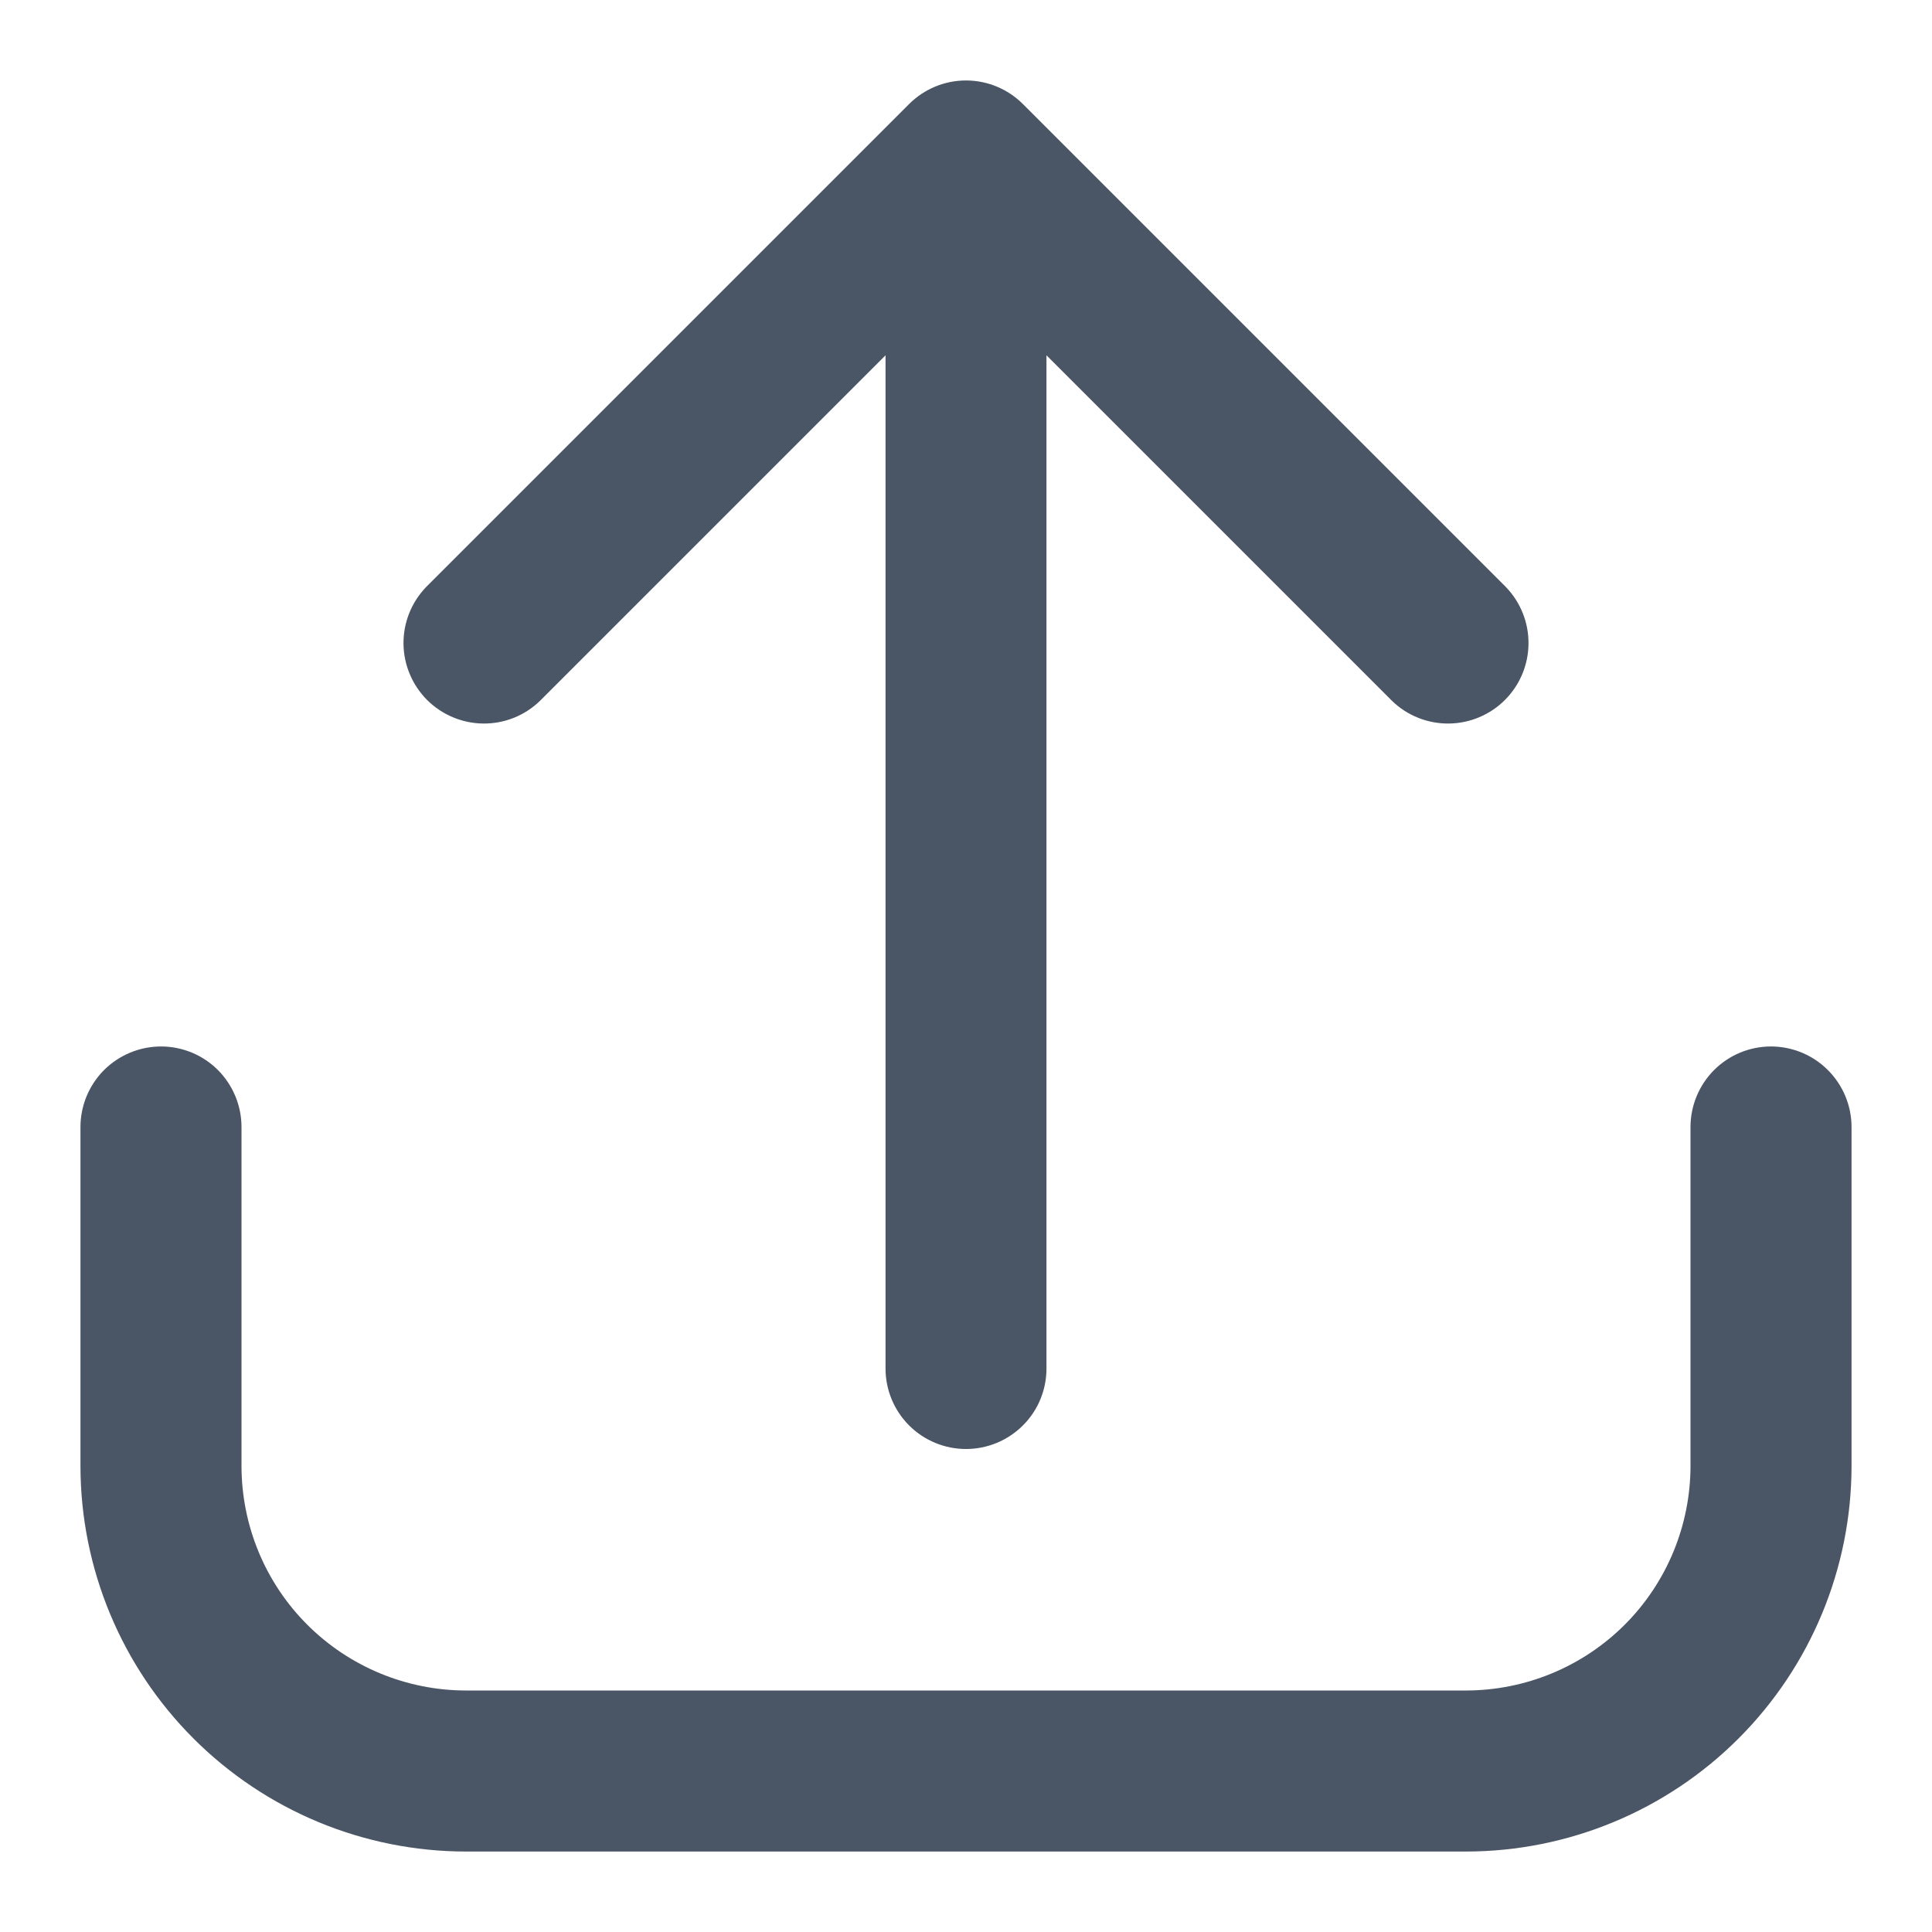 <?xml version="1.0" encoding="UTF-8"?>
<svg xmlns="http://www.w3.org/2000/svg" width="20" height="20" viewBox="0 0 20 20" fill="none">
  <g clip-path="url(#clip0_14845_10761)">
    <path d="M18.333 10.833C18.112 10.833 17.9 10.921 17.744 11.077C17.588 11.234 17.5 11.446 17.5 11.667V15.177C17.499 15.793 17.254 16.384 16.819 16.819C16.384 17.254 15.793 17.499 15.177 17.5H4.822C4.207 17.499 3.616 17.254 3.181 16.819C2.745 16.384 2.501 15.793 2.5 15.177V11.667C2.5 11.446 2.412 11.234 2.256 11.077C2.1 10.921 1.888 10.833 1.667 10.833C1.446 10.833 1.234 10.921 1.077 11.077C0.921 11.234 0.833 11.446 0.833 11.667V15.177C0.834 16.235 1.255 17.249 2.003 17.997C2.751 18.745 3.765 19.166 4.822 19.167H15.177C16.235 19.166 17.249 18.745 17.997 17.997C18.745 17.249 19.166 16.235 19.167 15.177V11.667C19.167 11.446 19.079 11.234 18.922 11.077C18.766 10.921 18.554 10.833 18.333 10.833Z" fill="#4A5565"></path>
    <path d="M5.589 7.256L9.167 3.678V14.167C9.167 14.388 9.255 14.6 9.411 14.756C9.567 14.912 9.779 15 10 15C10.221 15 10.433 14.912 10.589 14.756C10.746 14.6 10.833 14.388 10.833 14.167V3.678L14.411 7.256C14.568 7.408 14.779 7.492 14.997 7.49C15.216 7.488 15.425 7.4 15.579 7.246C15.734 7.091 15.821 6.882 15.823 6.664C15.825 6.445 15.741 6.235 15.589 6.077L10.589 1.077C10.433 0.921 10.221 0.833 10 0.833C9.779 0.833 9.567 0.921 9.411 1.077L4.411 6.077C4.259 6.235 4.175 6.445 4.177 6.664C4.179 6.882 4.267 7.091 4.421 7.246C4.576 7.4 4.785 7.488 5.003 7.49C5.222 7.492 5.432 7.408 5.589 7.256Z" fill="#4A5565"></path>
  </g>
  <defs>
    <clipPath id="clip0_14845_10761">
      <rect width="20" height="20" fill="white"></rect>
    </clipPath>
  </defs>
</svg>
